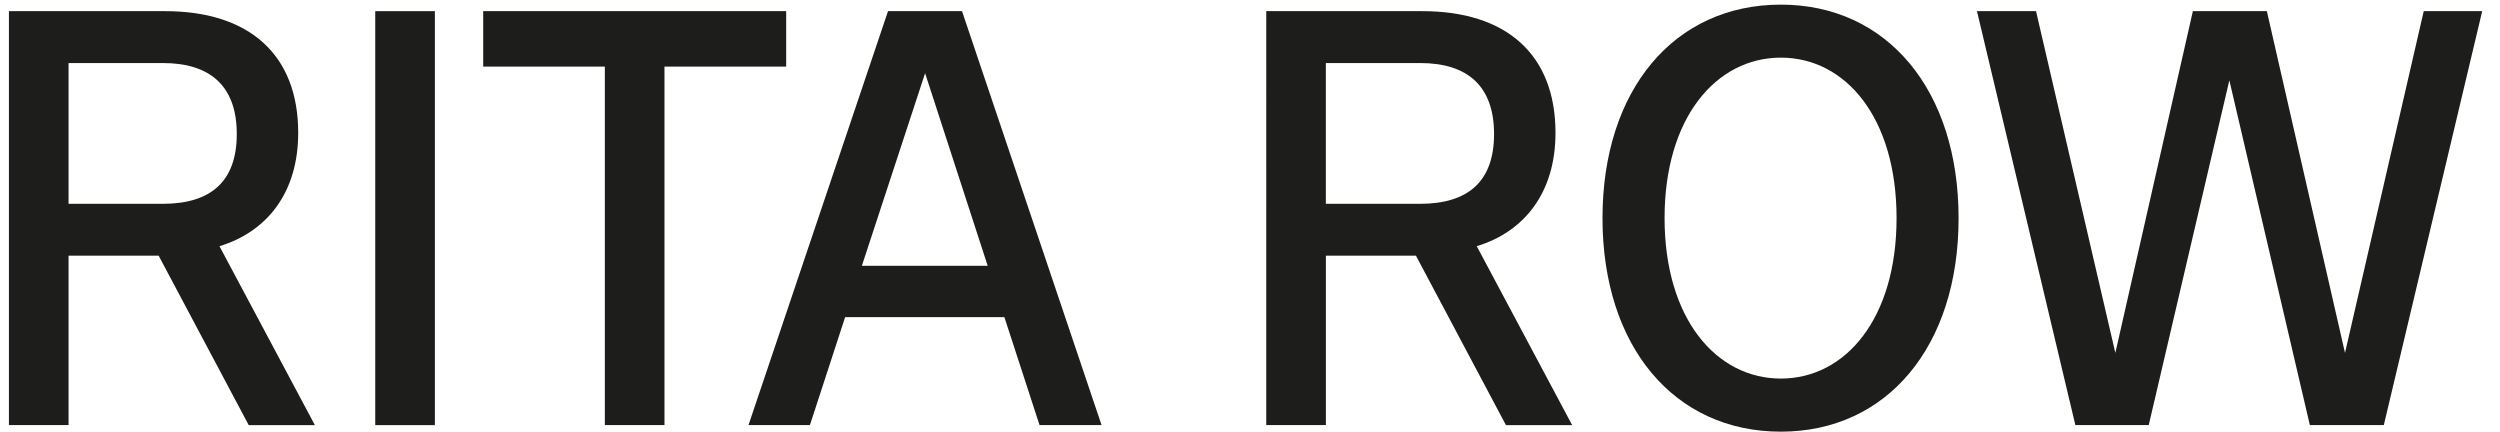 <svg xml:space="preserve" style="enable-background:new 0 0 512.73 88.66;" viewBox="0 0 512.73 88.66" y="0px" x="0px" xmlns:xlink="http://www.w3.org/1999/xlink" xmlns="http://www.w3.org/2000/svg" id="Capa_1" version="1.1">
<style type="text/css">
	.st0{fill:#1D1D1B;}
</style>
<g>
	<path d="M1.83,2.29h32.05c17.13,0,27.28,8.81,27.28,24.96c0,12.35-6.48,20.31-16.15,23.24l19.57,36.7H51.01
		L32.54,52.44H14.06v34.74H1.83V2.29z M33.39,12.93H14.06V41.8h19.33c9.79,0,15.17-4.53,15.17-14.31
		C48.56,17.7,43.18,12.93,33.39,12.93z" class="st0"></path>
	<path d="M76.96,2.29h12.23v84.9H76.96V2.29z" class="st0"></path>
	<path d="M161.24,13.66h-24.96v73.52h-12.23V13.66H99.1V2.29h62.14V13.66z" class="st0"></path>
	<path d="M205.99,65.04h-32.66l-7.22,22.14h-12.6l28.62-84.9h15.17l28.62,84.9h-12.72L205.99,65.04z M176.76,54.52
		h25.81l-12.84-39.51L176.76,54.52z" class="st0"></path>
	<path d="M259.69,2.29h32.05c17.13,0,27.28,8.81,27.28,24.96c0,12.35-6.48,20.31-16.15,23.24l19.57,36.7h-13.58
		L290.4,52.44h-18.47v34.74h-12.23V2.29z M291.25,12.93h-19.33V41.8h19.33c9.79,0,15.17-4.53,15.17-14.31
		C306.42,17.7,301.04,12.93,291.25,12.93z" class="st0"></path>
	<path d="M365.24,88.53c-21.9,0-36.58-17.49-36.58-43.79c0-26.3,14.68-43.79,36.58-43.79
		c21.77,0,36.45,17.49,36.45,43.79C401.7,71.04,387.02,88.53,365.24,88.53z M365.24,77.64c13.21,0,23.73-12.23,23.73-32.91
		s-10.52-32.91-23.73-32.91s-23.85,12.23-23.85,32.91S352.03,77.64,365.24,77.64z" class="st0"></path>
	<path d="M440.69,87.18h-15.05l-20.18-84.9h12.11l16.27,70.1l15.9-70.1h15.17l16.03,70.1l16.15-70.1h11.99l-20.18,84.9
		h-15.17l-16.51-70.71L440.69,87.18z" class="st0"></path>
</g>
</svg>
